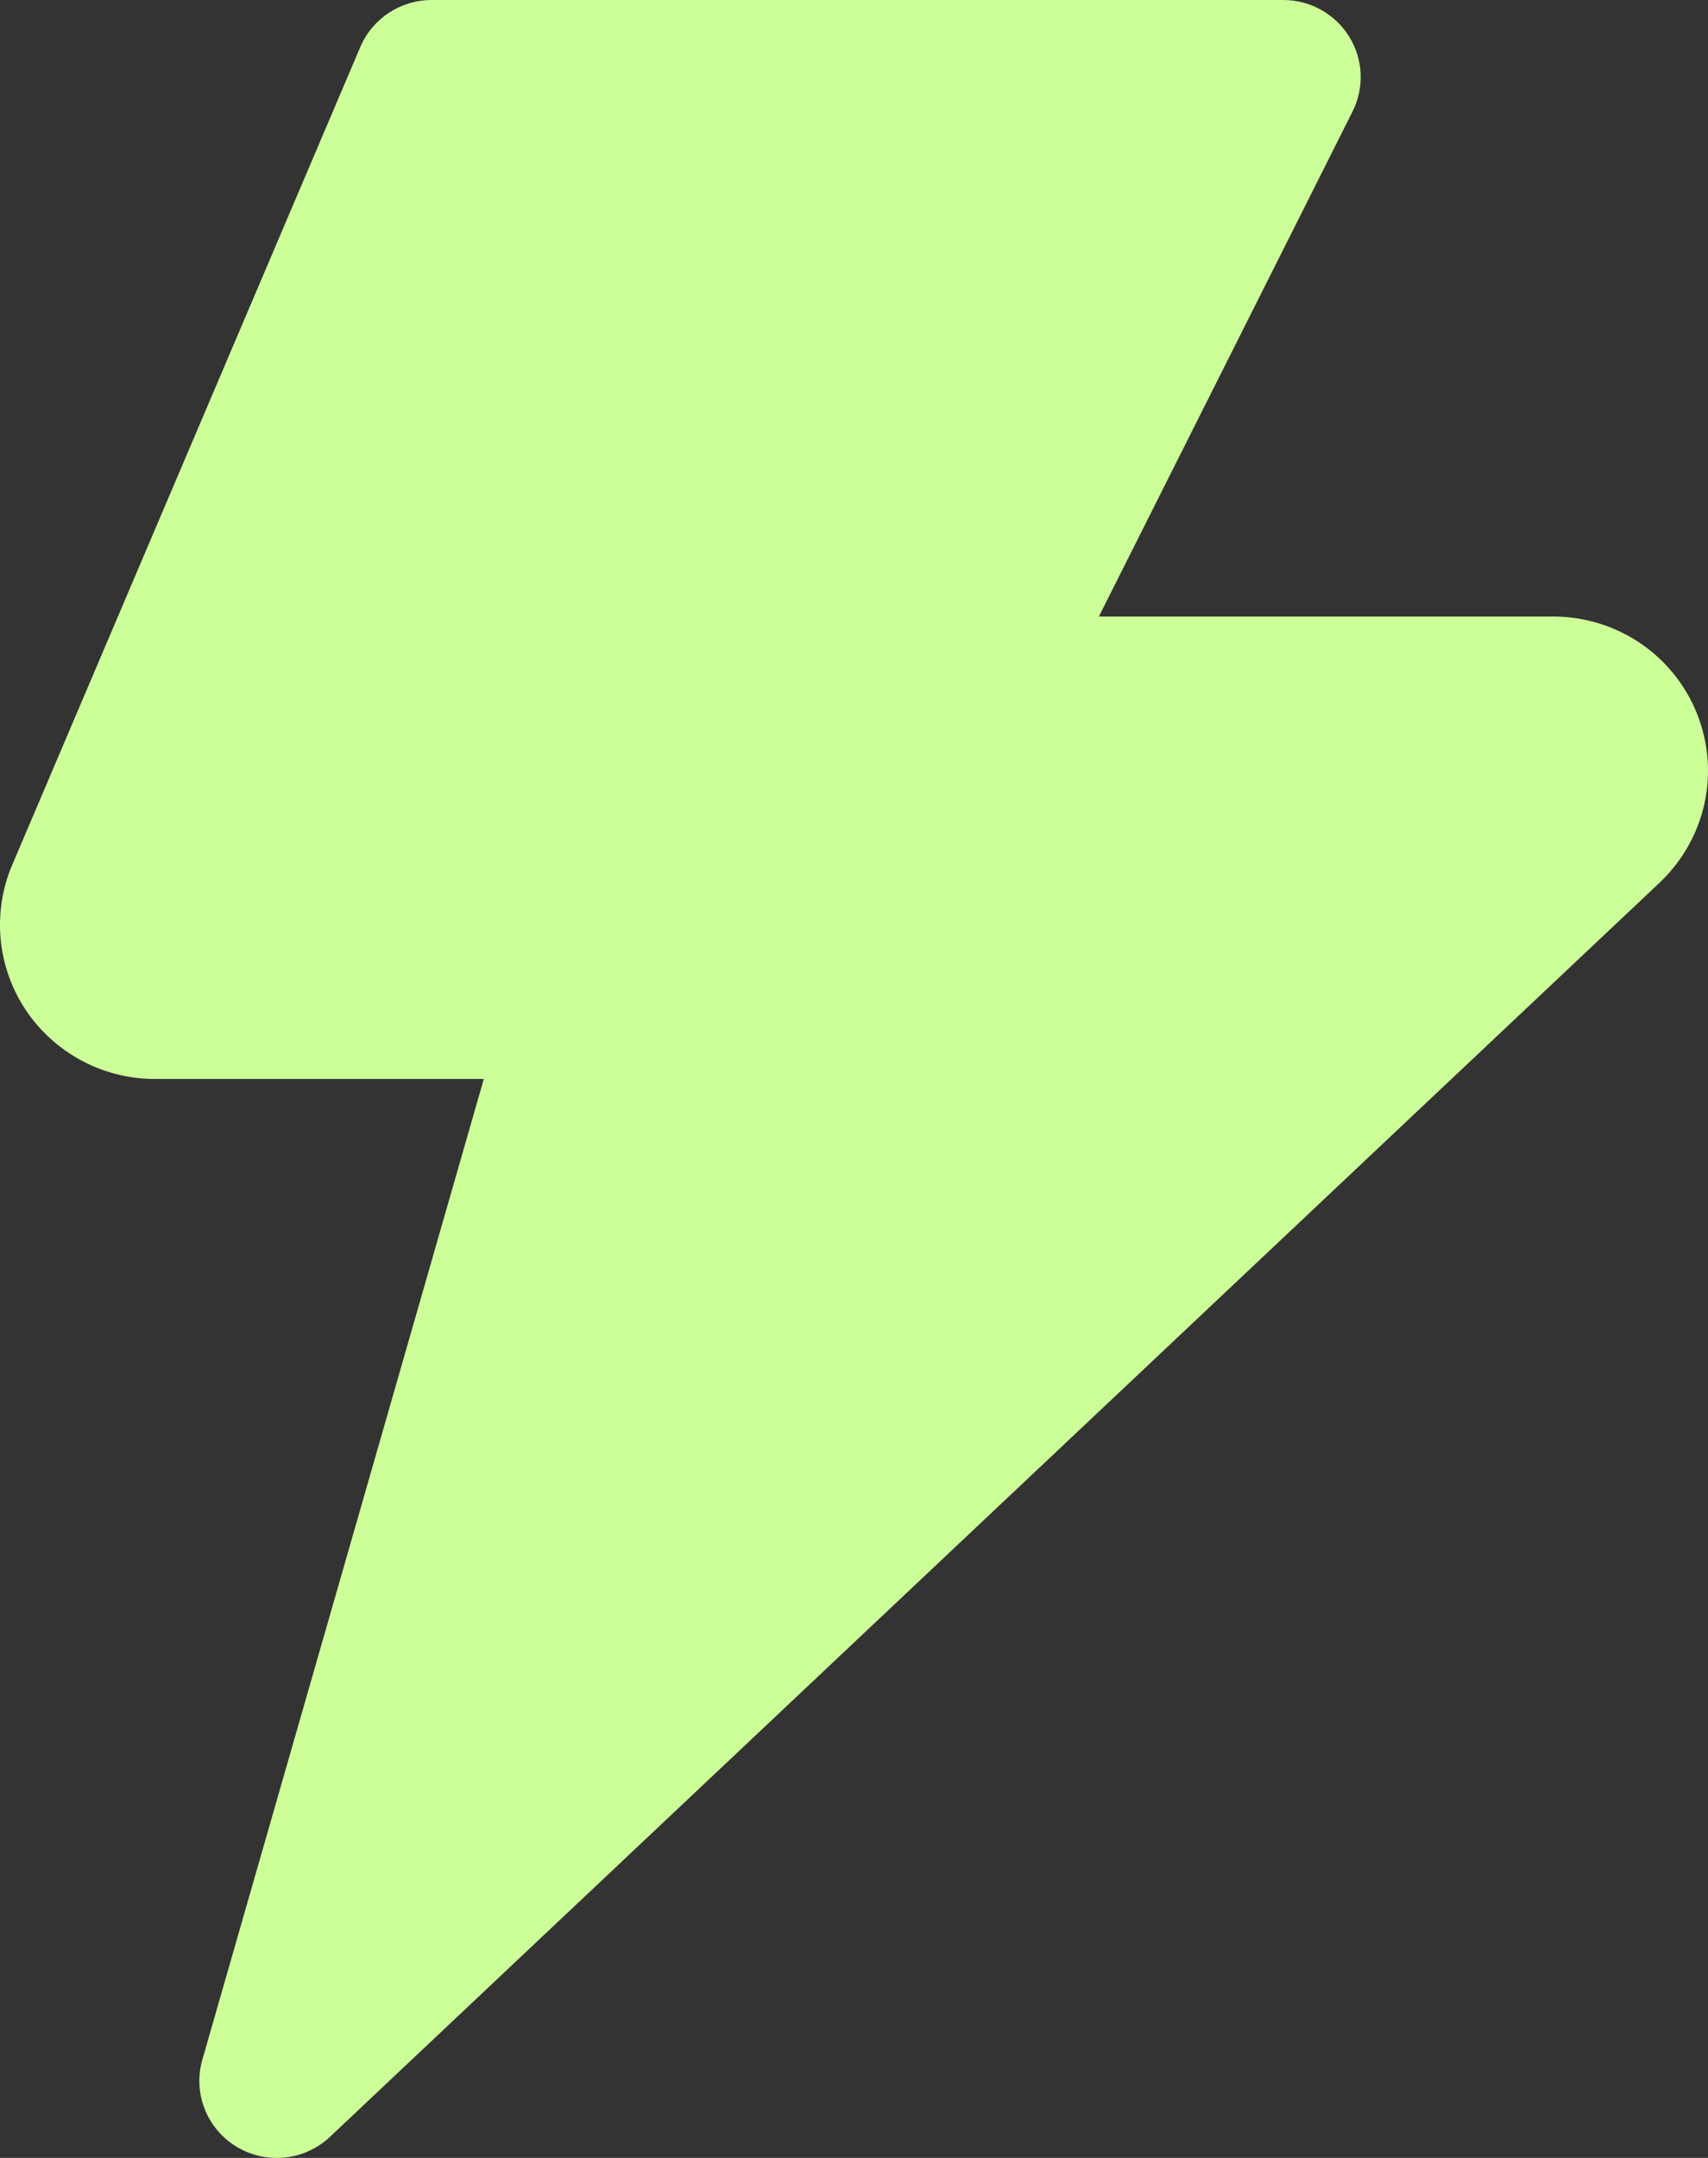 <svg width="19" height="24" viewBox="0 0 19 24" fill="none" xmlns="http://www.w3.org/2000/svg">
<rect x="0" y="0" width="19" height="24" fill="#333333" stroke="none"/>
<path fill-rule="evenodd" clip-rule="evenodd" d="M4.801 0C4.456 0 4.143 0.206 4.008 0.523L0.133 9.626L0.129 9.634C0.022 9.894 -0.019 10.176 0.008 10.455C0.036 10.735 0.133 11.003 0.289 11.237C0.446 11.47 0.658 11.662 0.906 11.795C1.154 11.928 1.432 11.999 1.714 12L1.718 12H5.382L2.251 22.907C2.144 23.279 2.3 23.675 2.632 23.876C2.964 24.076 3.39 24.031 3.671 23.765L18.468 9.811L18.473 9.806C18.718 9.57 18.888 9.267 18.961 8.935C19.033 8.603 19.005 8.257 18.879 7.941C18.754 7.625 18.537 7.353 18.256 7.16C17.975 6.967 17.643 6.862 17.301 6.857L17.29 6.857H12.224L15.046 1.24C15.179 0.975 15.165 0.659 15.008 0.407C14.851 0.154 14.574 0 14.275 0H4.801Z" fill="#CDFF98"/>
</svg>
